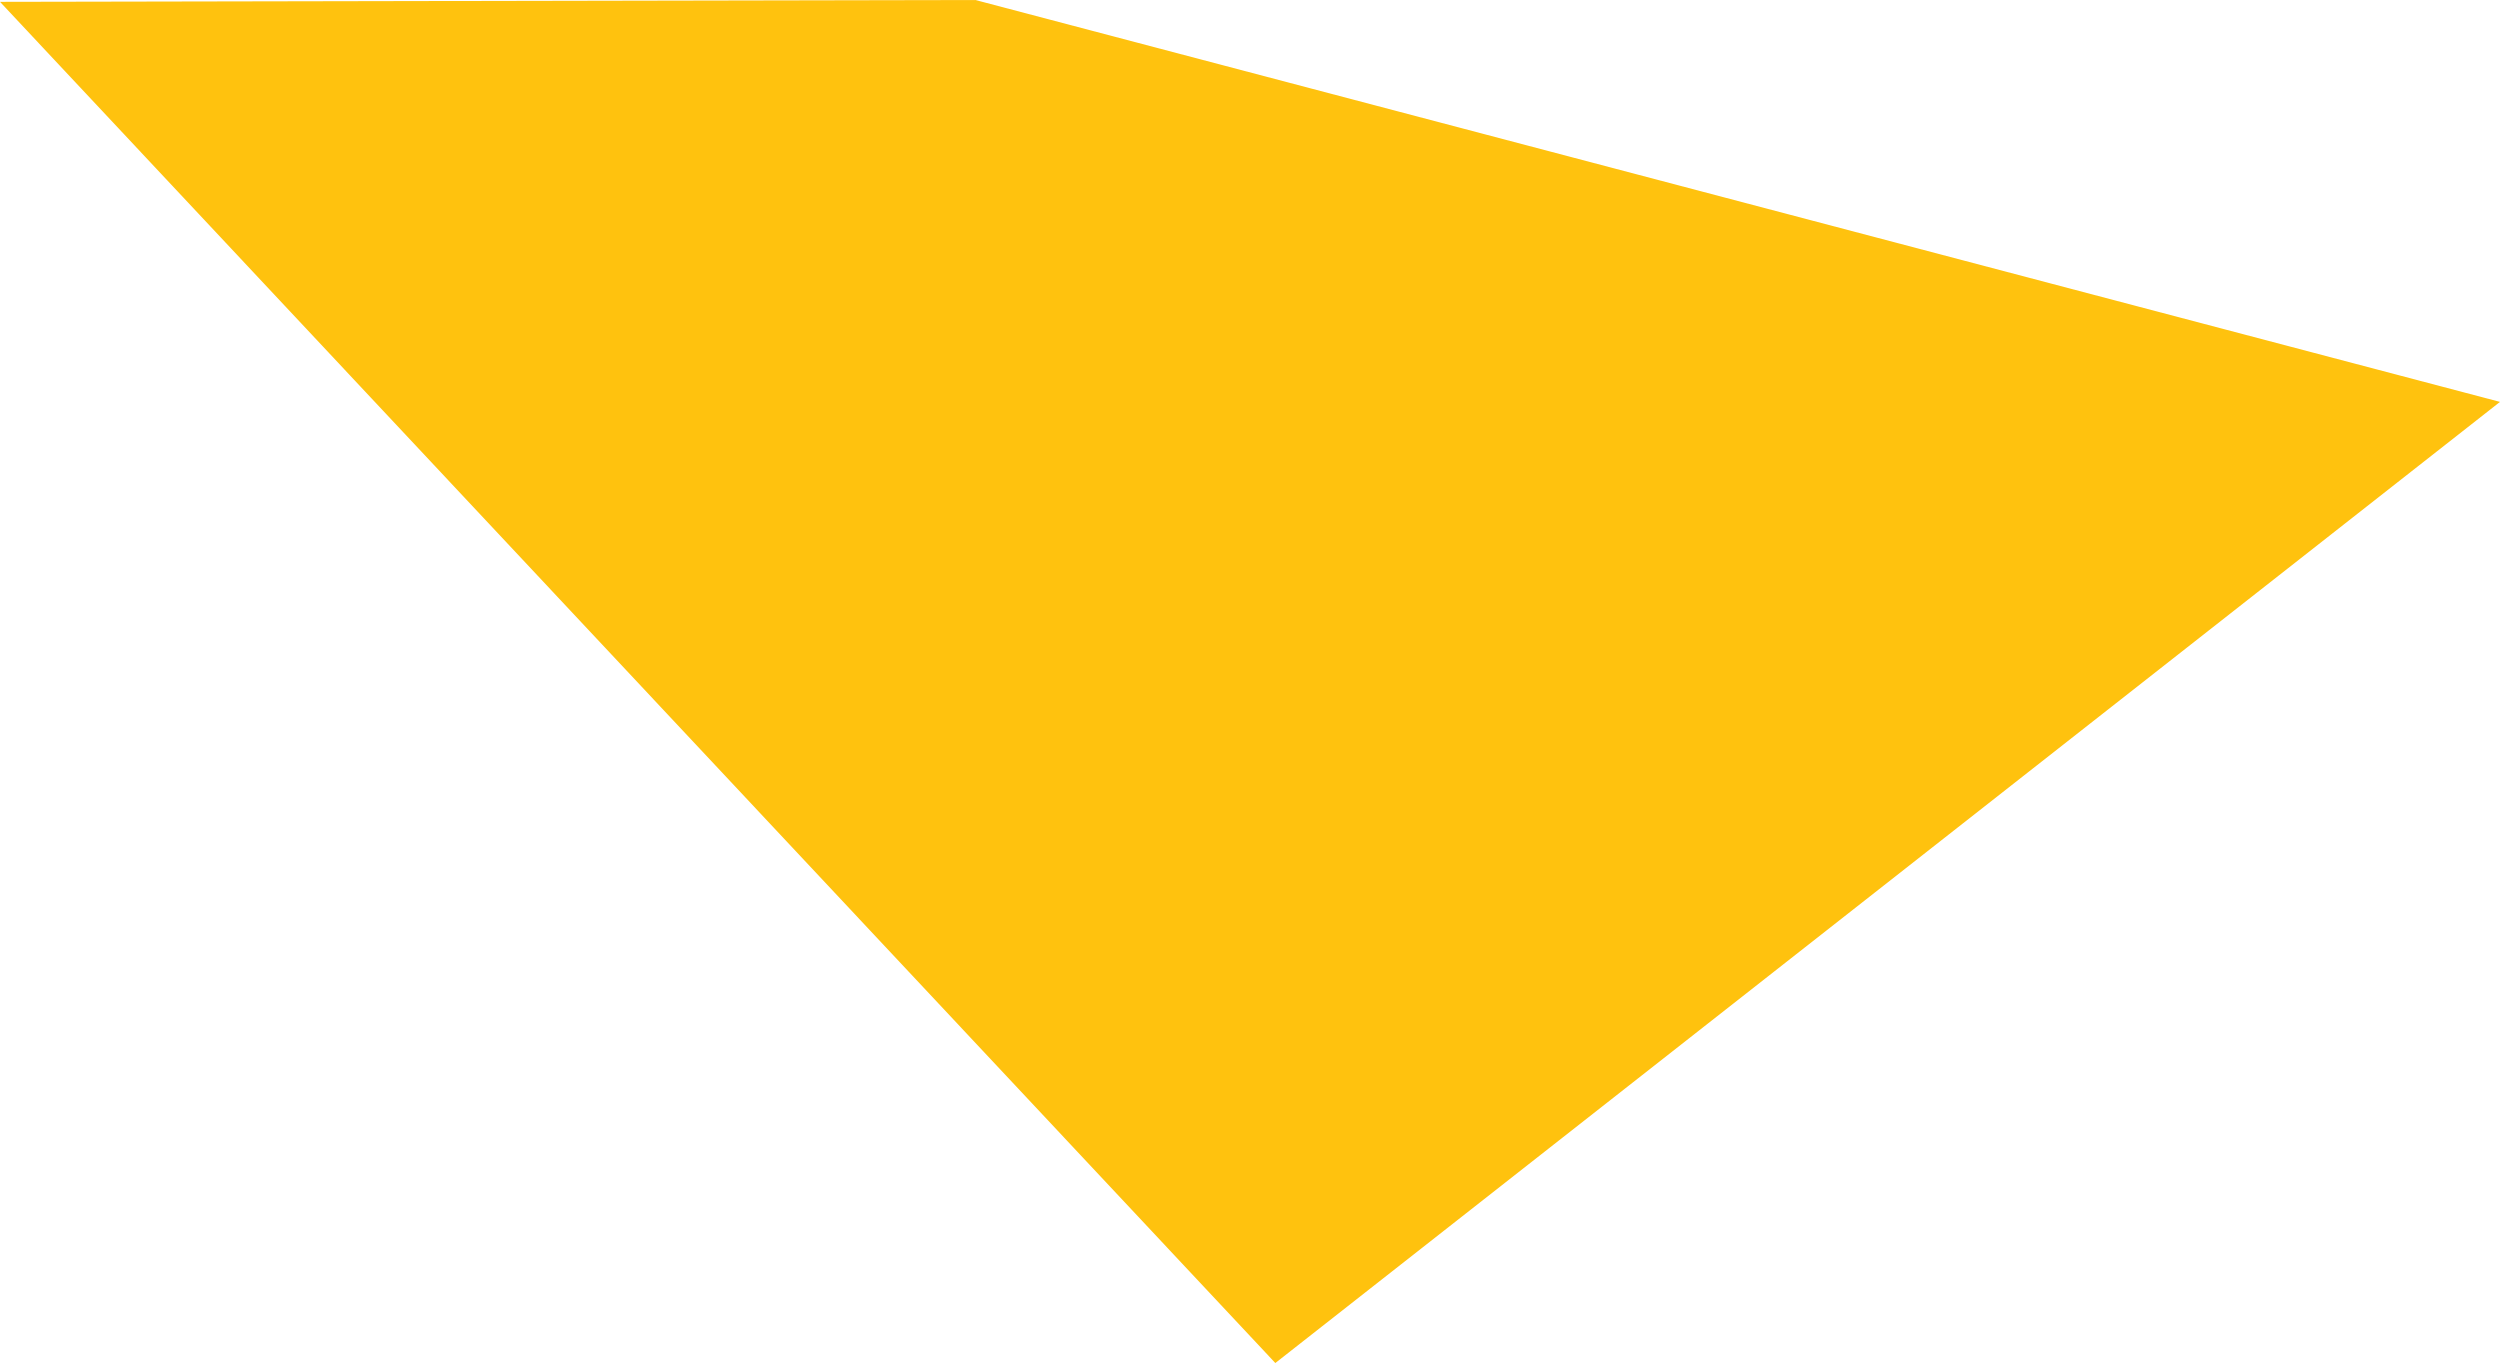 <svg xmlns="http://www.w3.org/2000/svg" width="233.396" height="127.25" viewBox="0 0 233.396 127.25"><path d="M478.391,126.278l114.332-89.73L450.387-.972,359.328-.8Z" transform="translate(-359.328 0.972)" fill="#ffc20e"/></svg>
